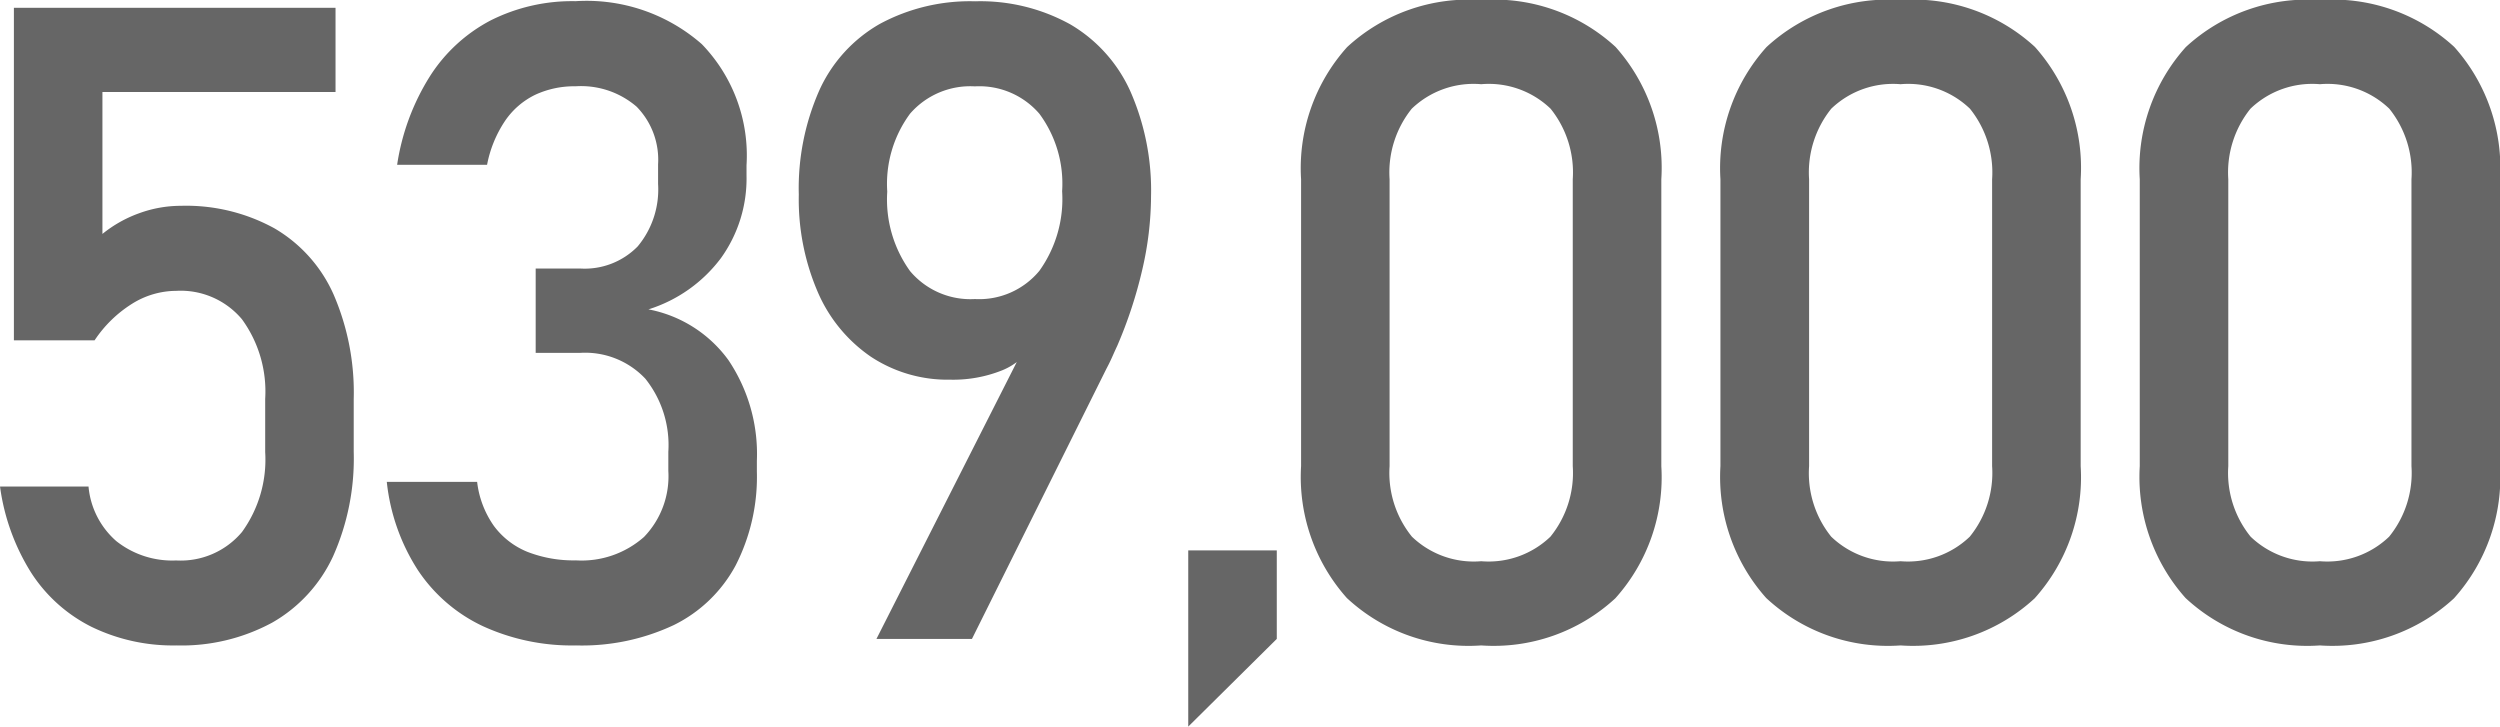 <svg xmlns="http://www.w3.org/2000/svg" width="84.374" height="24.521" viewBox="0 0 84.374 24.521"><path d="M8.145.22A6.288,6.288,0,0,1,5.281-.41,5.171,5.171,0,0,1,3.245-2.241,7.276,7.276,0,0,1,2.2-5.127v-.015H5.186v.015A2.772,2.772,0,0,0,6.123-3.3a3.038,3.038,0,0,0,2.021.652,2.7,2.7,0,0,0,2.219-.959,4.164,4.164,0,0,0,.784-2.7V-8.1a4.139,4.139,0,0,0-.784-2.688,2.7,2.7,0,0,0-2.219-.959,2.822,2.822,0,0,0-1.494.439,4.184,4.184,0,0,0-1.26,1.23H2.666V-21.3H13.521v2.842H5.654v4.79a4.231,4.231,0,0,1,1.245-.7,4.105,4.105,0,0,1,1.406-.249,6.181,6.181,0,0,1,3.157.762,4.873,4.873,0,0,1,1.992,2.227,8.324,8.324,0,0,1,.681,3.53v1.787a8.1,8.1,0,0,1-.7,3.53A4.981,4.981,0,0,1,11.382-.549,6.43,6.43,0,0,1,8.145.22Zm13.494,0a7.216,7.216,0,0,1-3.149-.652,5.375,5.375,0,0,1-2.19-1.89A6.816,6.816,0,0,1,15.251-5.3H18.3a3.219,3.219,0,0,0,.571,1.494A2.647,2.647,0,0,0,20-2.937a4.282,4.282,0,0,0,1.633.286,3.177,3.177,0,0,0,2.3-.791,2.949,2.949,0,0,0,.82-2.227v-.645a3.588,3.588,0,0,0-.776-2.468,2.789,2.789,0,0,0-2.2-.872H20.276V-12.5h1.509a2.5,2.5,0,0,0,1.934-.747,3,3,0,0,0,.688-2.109v-.659a2.558,2.558,0,0,0-.725-1.948,2.872,2.872,0,0,0-2.058-.688,3.134,3.134,0,0,0-1.362.286,2.609,2.609,0,0,0-1.018.879A4.011,4.011,0,0,0,18.635-16H15.6a7.753,7.753,0,0,1,1.106-2.988,5.4,5.4,0,0,1,2.058-1.89,6.125,6.125,0,0,1,2.856-.645,5.9,5.9,0,0,1,4.263,1.45,5.4,5.4,0,0,1,1.509,4.087v.352a4.6,4.6,0,0,1-.864,2.783,4.881,4.881,0,0,1-2.446,1.729,4.335,4.335,0,0,1,2.7,1.714,5.675,5.675,0,0,1,.959,3.4v.352a6.561,6.561,0,0,1-.718,3.179A4.741,4.741,0,0,1,24.941-.469,7.287,7.287,0,0,1,21.638.22Zm15.5-10.8-.015.527a2.195,2.195,0,0,1-1.106.989,4.448,4.448,0,0,1-1.75.315,4.7,4.7,0,0,1-2.681-.776,5.069,5.069,0,0,1-1.794-2.19,7.9,7.9,0,0,1-.637-3.274V-15a8.172,8.172,0,0,1,.7-3.53,4.908,4.908,0,0,1,2.036-2.227,6.407,6.407,0,0,1,3.215-.762,6.269,6.269,0,0,1,3.208.776,4.993,4.993,0,0,1,2.029,2.256,8.309,8.309,0,0,1,.7,3.56v.015a11.089,11.089,0,0,1-.293,2.439A15.023,15.023,0,0,1,39.907-9.9q-.088.19-.176.388t-.19.388L35,0H31.777ZM35.1-11.47a2.637,2.637,0,0,0,2.175-.952,4.163,4.163,0,0,0,.769-2.681v-.015a3.963,3.963,0,0,0-.769-2.607,2.674,2.674,0,0,0-2.175-.923,2.691,2.691,0,0,0-2.19.923,3.989,3.989,0,0,0-.769,2.622v.015a4.132,4.132,0,0,0,.769,2.673A2.662,2.662,0,0,0,35.1-11.47ZM42.3-2.988h2.988V0L42.3,2.959ZM52.187.22a6.027,6.027,0,0,1-4.534-1.6A6.137,6.137,0,0,1,46.108-5.83v-9.683a6.114,6.114,0,0,1,1.553-4.46,6.048,6.048,0,0,1,4.526-1.589,6.06,6.06,0,0,1,4.534,1.582,6.126,6.126,0,0,1,1.545,4.468V-5.83a6.114,6.114,0,0,1-1.553,4.46A6.048,6.048,0,0,1,52.187.22Zm0-2.842a3.012,3.012,0,0,0,2.336-.828,3.414,3.414,0,0,0,.754-2.38v-9.683a3.435,3.435,0,0,0-.747-2.38,3.008,3.008,0,0,0-2.344-.828,3.008,3.008,0,0,0-2.344.828,3.435,3.435,0,0,0-.747,2.38V-5.83a3.414,3.414,0,0,0,.754,2.38A3.012,3.012,0,0,0,52.187-2.622ZM66.34.22a6.027,6.027,0,0,1-4.534-1.6A6.137,6.137,0,0,1,60.261-5.83v-9.683a6.114,6.114,0,0,1,1.553-4.46,6.048,6.048,0,0,1,4.526-1.589,6.06,6.06,0,0,1,4.534,1.582,6.126,6.126,0,0,1,1.545,4.468V-5.83a6.114,6.114,0,0,1-1.553,4.46A6.048,6.048,0,0,1,66.34.22Zm0-2.842a3.012,3.012,0,0,0,2.336-.828,3.414,3.414,0,0,0,.754-2.38v-9.683a3.435,3.435,0,0,0-.747-2.38,3.008,3.008,0,0,0-2.344-.828A3.008,3.008,0,0,0,64-17.893a3.435,3.435,0,0,0-.747,2.38V-5.83A3.414,3.414,0,0,0,64-3.45,3.012,3.012,0,0,0,66.34-2.622ZM80.493.22a6.027,6.027,0,0,1-4.534-1.6A6.137,6.137,0,0,1,74.413-5.83v-9.683a6.114,6.114,0,0,1,1.553-4.46,6.048,6.048,0,0,1,4.526-1.589,6.06,6.06,0,0,1,4.534,1.582,6.126,6.126,0,0,1,1.545,4.468V-5.83a6.114,6.114,0,0,1-1.553,4.46A6.048,6.048,0,0,1,80.493.22Zm0-2.842a3.012,3.012,0,0,0,2.336-.828,3.414,3.414,0,0,0,.754-2.38v-9.683a3.435,3.435,0,0,0-.747-2.38,3.008,3.008,0,0,0-2.344-.828,3.008,3.008,0,0,0-2.344.828,3.435,3.435,0,0,0-.747,2.38V-5.83a3.414,3.414,0,0,0,.754,2.38A3.012,3.012,0,0,0,80.493-2.622Z" transform="translate(-2.197 21.563)" fill="#666"/></svg>
